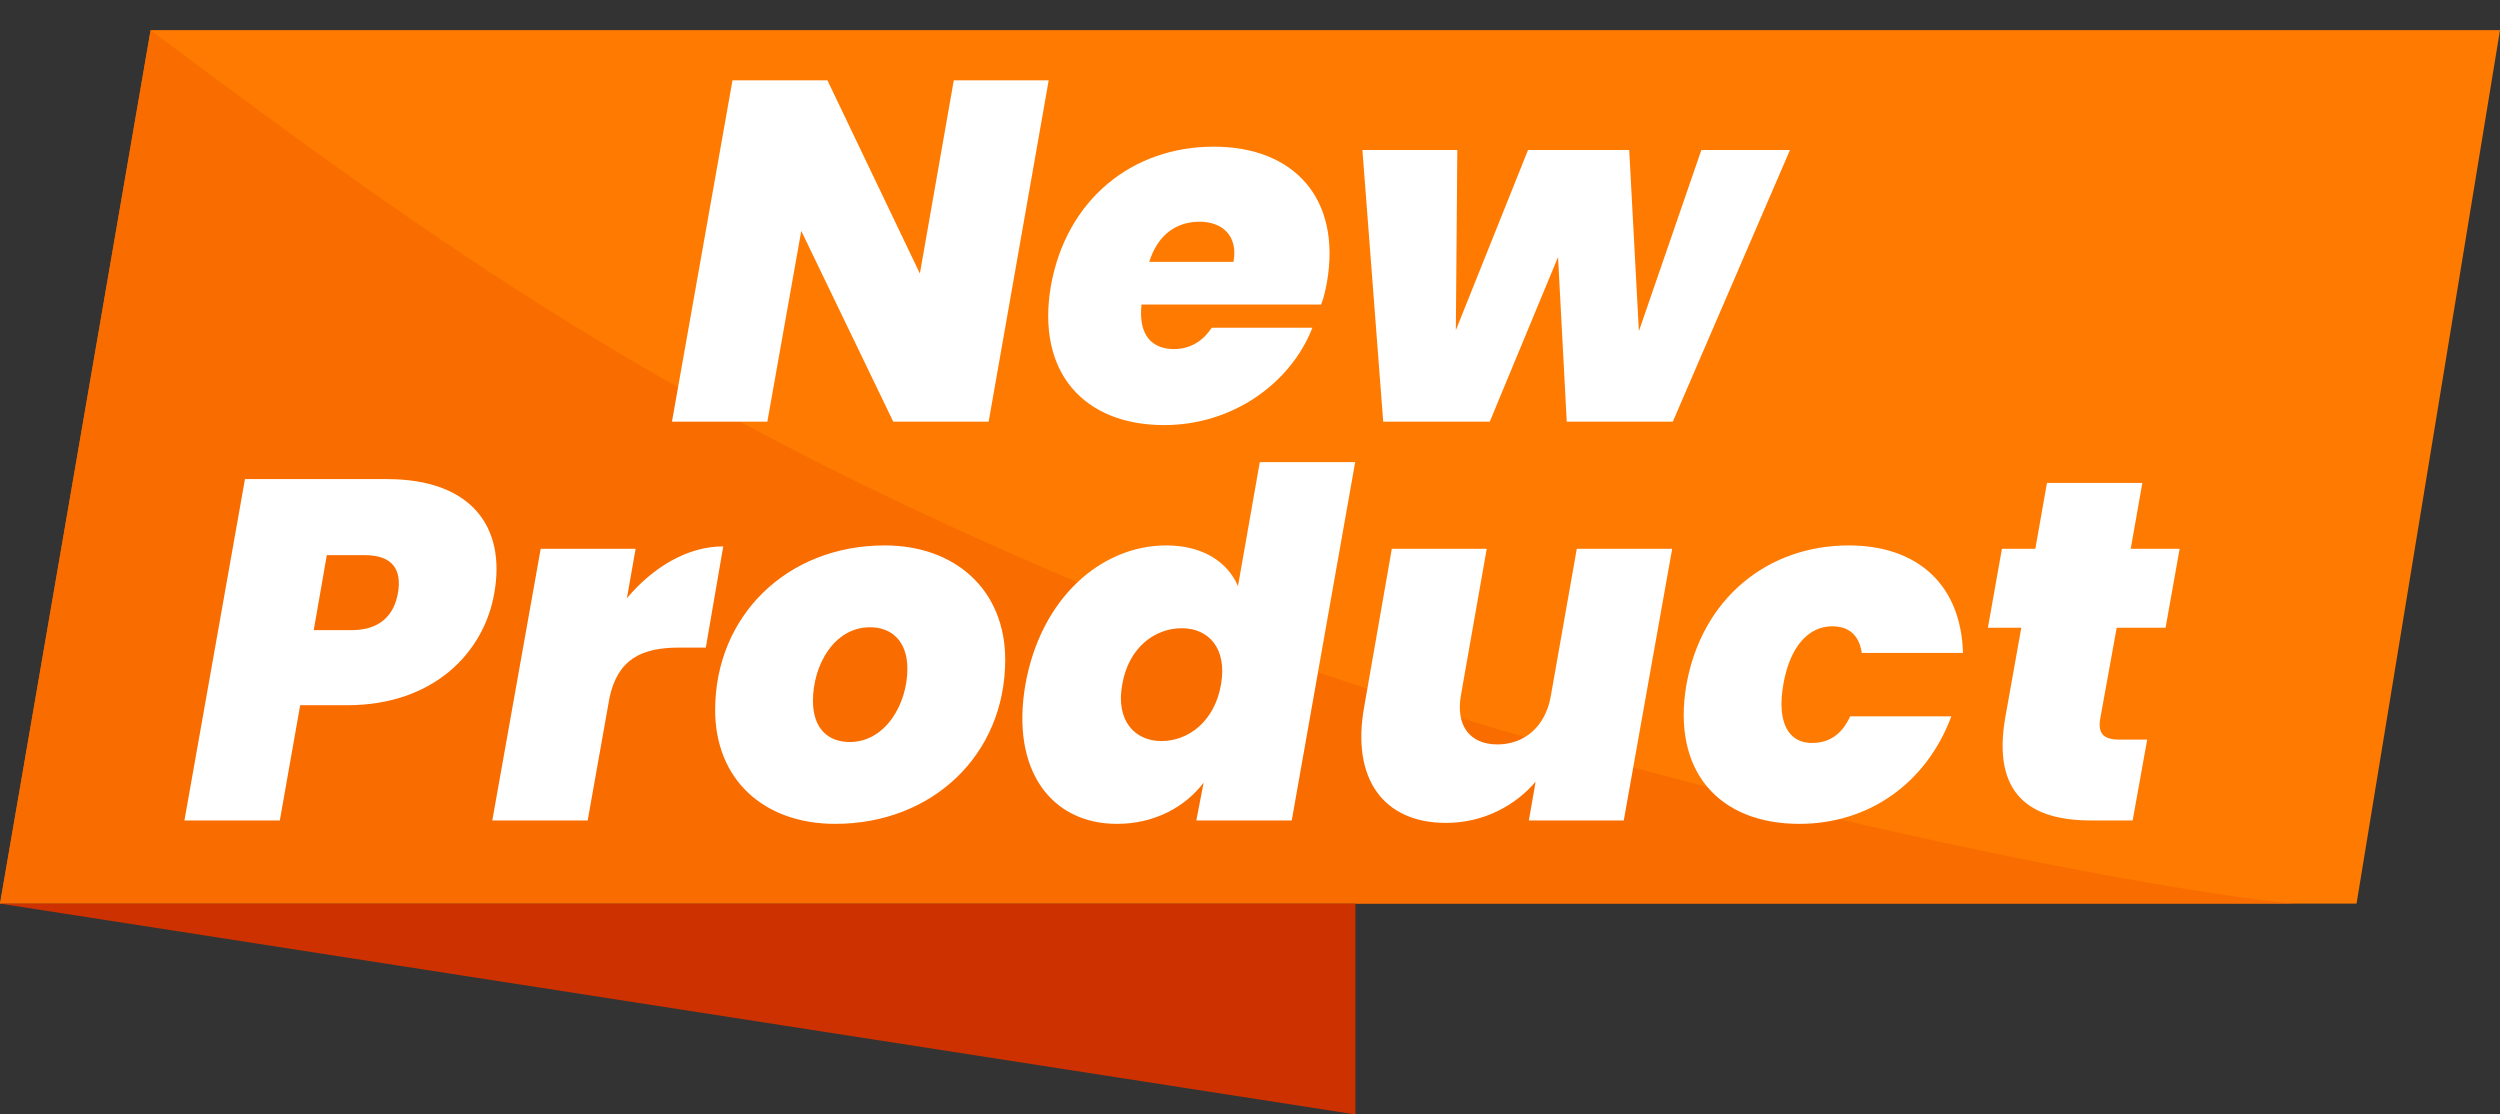 <svg width="83" height="37" viewBox="0 0 83 37" fill="none" xmlns="http://www.w3.org/2000/svg">
<rect x="0" y="0" width="83" height="37" fill="#333333" stroke="none"/>
<path d="M83 1L78.237 30H0L5 1H83Z" fill="#FF7A00"/>
<path opacity="0.7" d="M35 19C49.996 25.443 70.404 29.466 76.18 30H0L5 1C15 8.5 22.227 13.512 35 19Z" fill="#F76800"/>
<path d="M0 30H45V37L0 30Z" fill="#CE3100"/>
<path d="M31.666 2.666L30.54 9.081L27.47 2.666H24.319L22.309 14H25.476L26.602 7.666L29.656 14H32.823L34.817 2.666H31.666ZM39.827 7.361C40.55 7.361 41.113 7.795 40.952 8.695H38.155C38.428 7.811 39.039 7.361 39.827 7.361ZM43.572 10.881H40.229C39.987 11.251 39.586 11.589 38.975 11.589C38.283 11.589 37.785 11.171 37.898 10.11H43.862C43.958 9.868 44.007 9.611 44.055 9.37C44.537 6.589 42.962 4.869 40.293 4.869C37.592 4.869 35.406 6.621 34.891 9.483C34.393 12.36 35.985 14.113 38.653 14.113C40.92 14.113 42.849 12.73 43.572 10.881ZM45.923 14H49.46L51.727 8.534L52.016 14H55.537L59.427 4.981H56.485L54.411 10.994L54.09 4.981H50.73L48.334 10.962L48.383 4.981H45.232L45.923 14Z" fill="white"/>
<path d="M10.416 20.921L10.85 18.43H12.104C13.052 18.43 13.341 18.928 13.213 19.683C13.084 20.423 12.618 20.921 11.67 20.921H10.416ZM16.412 19.683C16.798 17.497 15.656 15.906 12.843 15.906H8.133L6.123 27.239H9.29L9.966 23.413H11.525C14.402 23.413 16.075 21.661 16.412 19.683ZM19.511 27.239L20.234 23.172C20.507 21.886 21.295 21.5 22.549 21.5H23.433L24.012 18.14C22.806 18.14 21.665 18.848 20.813 19.86L21.102 18.221H17.951L16.344 27.239H19.511ZM33.373 21.902C33.373 19.603 31.733 18.108 29.37 18.108C26.138 18.108 23.743 20.439 23.743 23.574C23.743 25.873 25.351 27.352 27.73 27.352C30.945 27.352 33.373 25.069 33.373 21.902ZM26.99 23.268C26.99 22.095 27.682 20.825 28.887 20.825C29.579 20.825 30.125 21.259 30.125 22.207C30.125 23.365 29.402 24.635 28.212 24.635C27.505 24.635 26.99 24.201 26.99 23.268ZM34.044 22.722C33.545 25.599 34.928 27.352 37.082 27.352C38.336 27.352 39.349 26.789 39.96 25.985L39.718 27.239H42.886L44.992 15.343H41.825L41.101 19.458C40.747 18.639 39.911 18.108 38.722 18.108C36.568 18.108 34.558 19.844 34.044 22.722ZM40.538 22.722C40.329 23.944 39.461 24.603 38.561 24.603C37.677 24.603 37.034 23.928 37.259 22.722C37.468 21.5 38.336 20.857 39.236 20.857C40.12 20.857 40.747 21.516 40.538 22.722ZM55.516 18.221H52.349L51.481 23.14C51.304 24.104 50.629 24.715 49.713 24.715C48.813 24.715 48.314 24.104 48.507 23.059L49.359 18.221H46.208L45.292 23.461C44.858 25.841 45.919 27.32 48.009 27.32C49.279 27.32 50.324 26.725 50.983 25.953L50.758 27.239H53.909L55.516 18.221ZM55.991 22.722C55.493 25.599 57.068 27.352 59.737 27.352C62.036 27.352 63.949 26.017 64.785 23.783H61.425C61.168 24.346 60.766 24.667 60.155 24.667C59.4 24.667 58.981 24.024 59.206 22.722C59.432 21.436 60.059 20.793 60.83 20.793C61.425 20.793 61.73 21.13 61.811 21.677H65.171C65.106 19.41 63.66 18.108 61.377 18.108C58.692 18.108 56.506 19.86 55.991 22.722ZM66.576 23.815C66.126 26.403 67.428 27.239 69.422 27.239H70.804L71.287 24.555H70.37C69.824 24.555 69.647 24.346 69.727 23.863L70.274 20.841H71.897L72.364 18.221H70.74L71.126 16.034H67.959L67.573 18.221H66.464L65.998 20.841H67.107L66.576 23.815Z" fill="white"/>
</svg>